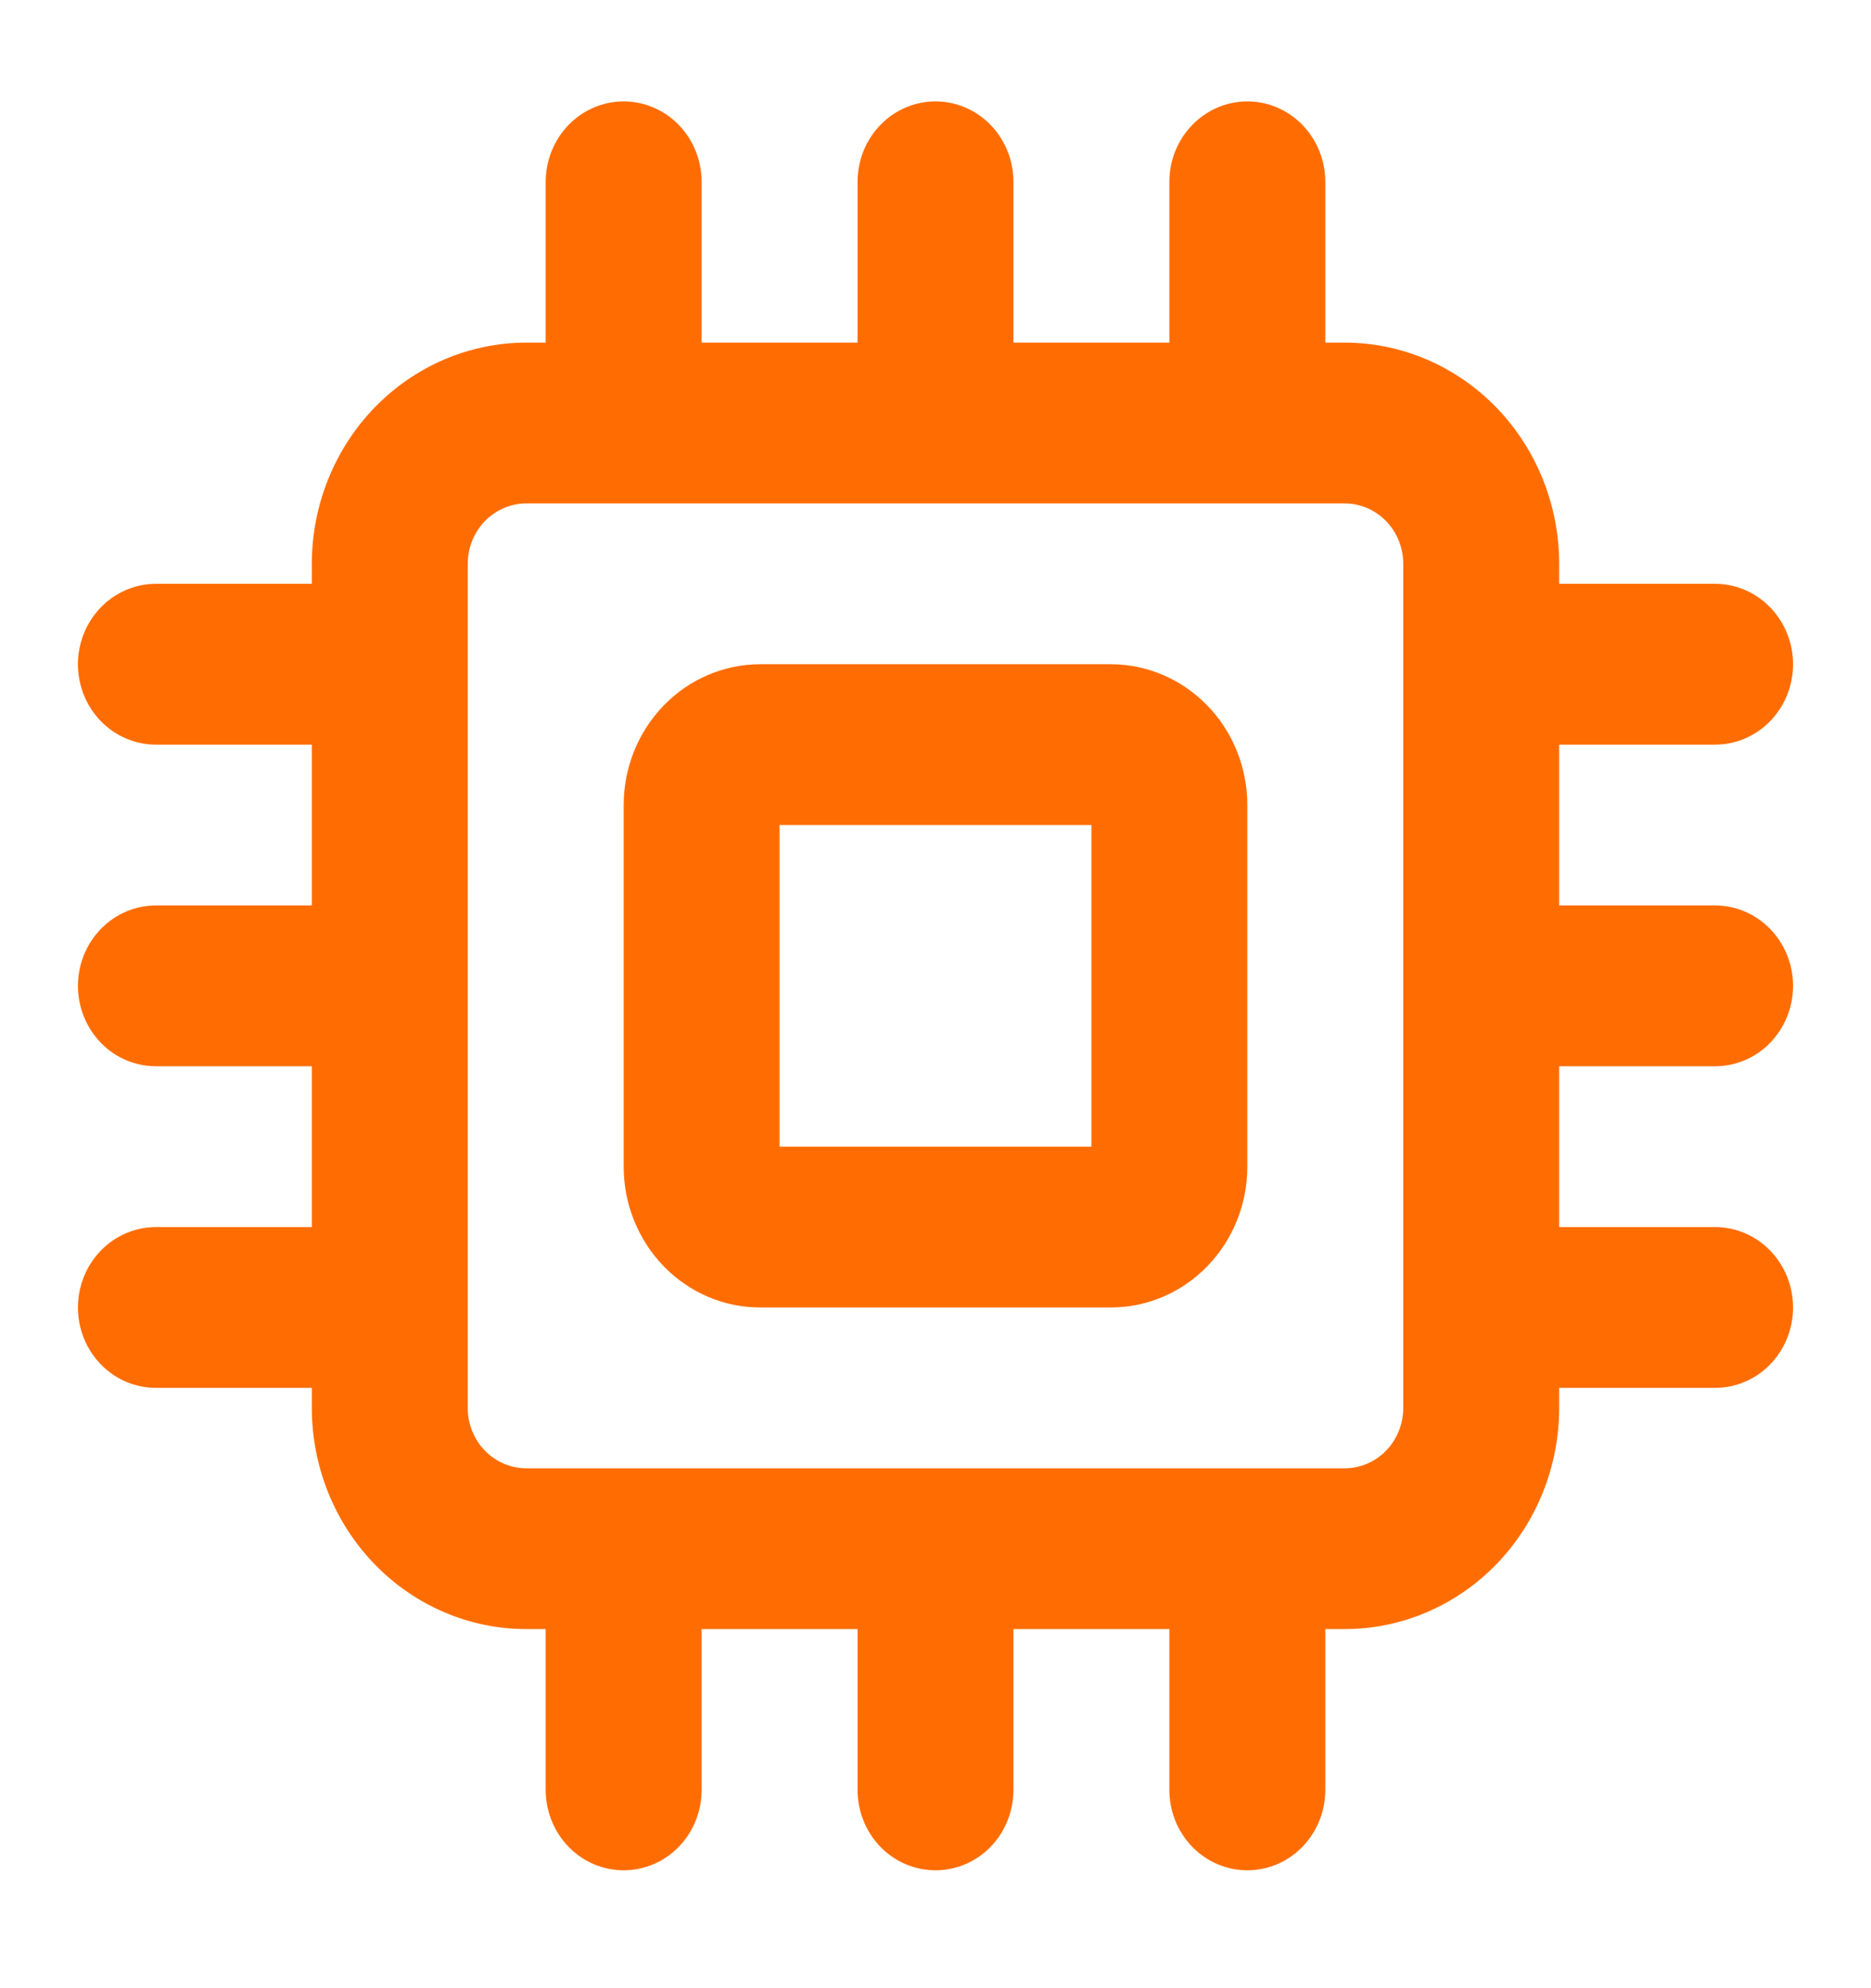 <?xml version="1.0" encoding="UTF-8"?> <svg xmlns="http://www.w3.org/2000/svg" width="32" height="34" viewBox="0 0 32 34" fill="none"><path d="M19 11.359H13C12.381 11.36 11.788 11.614 11.351 12.065C10.914 12.516 10.667 13.128 10.667 13.766V19.953C10.667 20.591 10.914 21.203 11.351 21.654C11.788 22.105 12.381 22.359 13 22.359H19C19.619 22.359 20.212 22.105 20.649 21.654C21.087 21.203 21.333 20.591 21.333 19.953V13.766C21.333 13.128 21.087 12.516 20.649 12.065C20.212 11.614 19.619 11.36 19 11.359ZM18.667 19.609H13.333V14.109H18.667V19.609ZM29.333 12.734C29.687 12.734 30.026 12.589 30.276 12.332C30.526 12.074 30.667 11.724 30.667 11.359C30.667 10.995 30.526 10.645 30.276 10.387C30.026 10.129 29.687 9.984 29.333 9.984H26.667V9.641C26.666 8.638 26.279 7.677 25.592 6.968C24.904 6.259 23.972 5.86 23 5.859H22.667V3.109C22.667 2.745 22.526 2.395 22.276 2.137C22.026 1.879 21.687 1.734 21.333 1.734C20.98 1.734 20.641 1.879 20.391 2.137C20.14 2.395 20 2.745 20 3.109V5.859H17.333V3.109C17.333 2.745 17.193 2.395 16.943 2.137C16.693 1.879 16.354 1.734 16 1.734C15.646 1.734 15.307 1.879 15.057 2.137C14.807 2.395 14.667 2.745 14.667 3.109V5.859H12V3.109C12 2.745 11.86 2.395 11.61 2.137C11.36 1.879 11.02 1.734 10.667 1.734C10.313 1.734 9.974 1.879 9.724 2.137C9.474 2.395 9.333 2.745 9.333 3.109V5.859H9C8.028 5.86 7.096 6.259 6.408 6.968C5.721 7.677 5.334 8.638 5.333 9.641V9.984H2.667C2.313 9.984 1.974 10.129 1.724 10.387C1.474 10.645 1.333 10.995 1.333 11.359C1.333 11.724 1.474 12.074 1.724 12.332C1.974 12.589 2.313 12.734 2.667 12.734H5.333V15.484H2.667C2.313 15.484 1.974 15.629 1.724 15.887C1.474 16.145 1.333 16.495 1.333 16.859C1.333 17.224 1.474 17.574 1.724 17.832C1.974 18.09 2.313 18.234 2.667 18.234H5.333V20.984H2.667C2.313 20.984 1.974 21.129 1.724 21.387C1.474 21.645 1.333 21.995 1.333 22.359C1.333 22.724 1.474 23.074 1.724 23.332C1.974 23.59 2.313 23.734 2.667 23.734H5.333V24.078C5.334 25.081 5.721 26.042 6.408 26.751C7.096 27.46 8.028 27.859 9 27.859H9.333V30.609C9.333 30.974 9.474 31.324 9.724 31.582C9.974 31.84 10.313 31.984 10.667 31.984C11.02 31.984 11.36 31.84 11.61 31.582C11.86 31.324 12 30.974 12 30.609V27.859H14.667V30.609C14.667 30.974 14.807 31.324 15.057 31.582C15.307 31.84 15.646 31.984 16 31.984C16.354 31.984 16.693 31.84 16.943 31.582C17.193 31.324 17.333 30.974 17.333 30.609V27.859H20V30.609C20 30.974 20.14 31.324 20.391 31.582C20.641 31.84 20.98 31.984 21.333 31.984C21.687 31.984 22.026 31.84 22.276 31.582C22.526 31.324 22.667 30.974 22.667 30.609V27.859H23C23.972 27.859 24.904 27.46 25.592 26.751C26.279 26.042 26.666 25.081 26.667 24.078V23.734H29.333C29.687 23.734 30.026 23.59 30.276 23.332C30.526 23.074 30.667 22.724 30.667 22.359C30.667 21.995 30.526 21.645 30.276 21.387C30.026 21.129 29.687 20.984 29.333 20.984H26.667V18.234H29.333C29.687 18.234 30.026 18.09 30.276 17.832C30.526 17.574 30.667 17.224 30.667 16.859C30.667 16.495 30.526 16.145 30.276 15.887C30.026 15.629 29.687 15.484 29.333 15.484H26.667V12.734H29.333ZM24 24.078C24 24.352 23.894 24.614 23.707 24.807C23.519 25 23.265 25.109 23 25.109H9C8.735 25.109 8.481 25 8.293 24.807C8.106 24.614 8 24.352 8 24.078V9.641C8 9.367 8.106 9.105 8.293 8.912C8.481 8.719 8.735 8.61 9 8.609H23C23.265 8.61 23.519 8.719 23.707 8.912C23.894 9.105 24 9.367 24 9.641V24.078Z" fill="#FF6D02"></path></svg> 